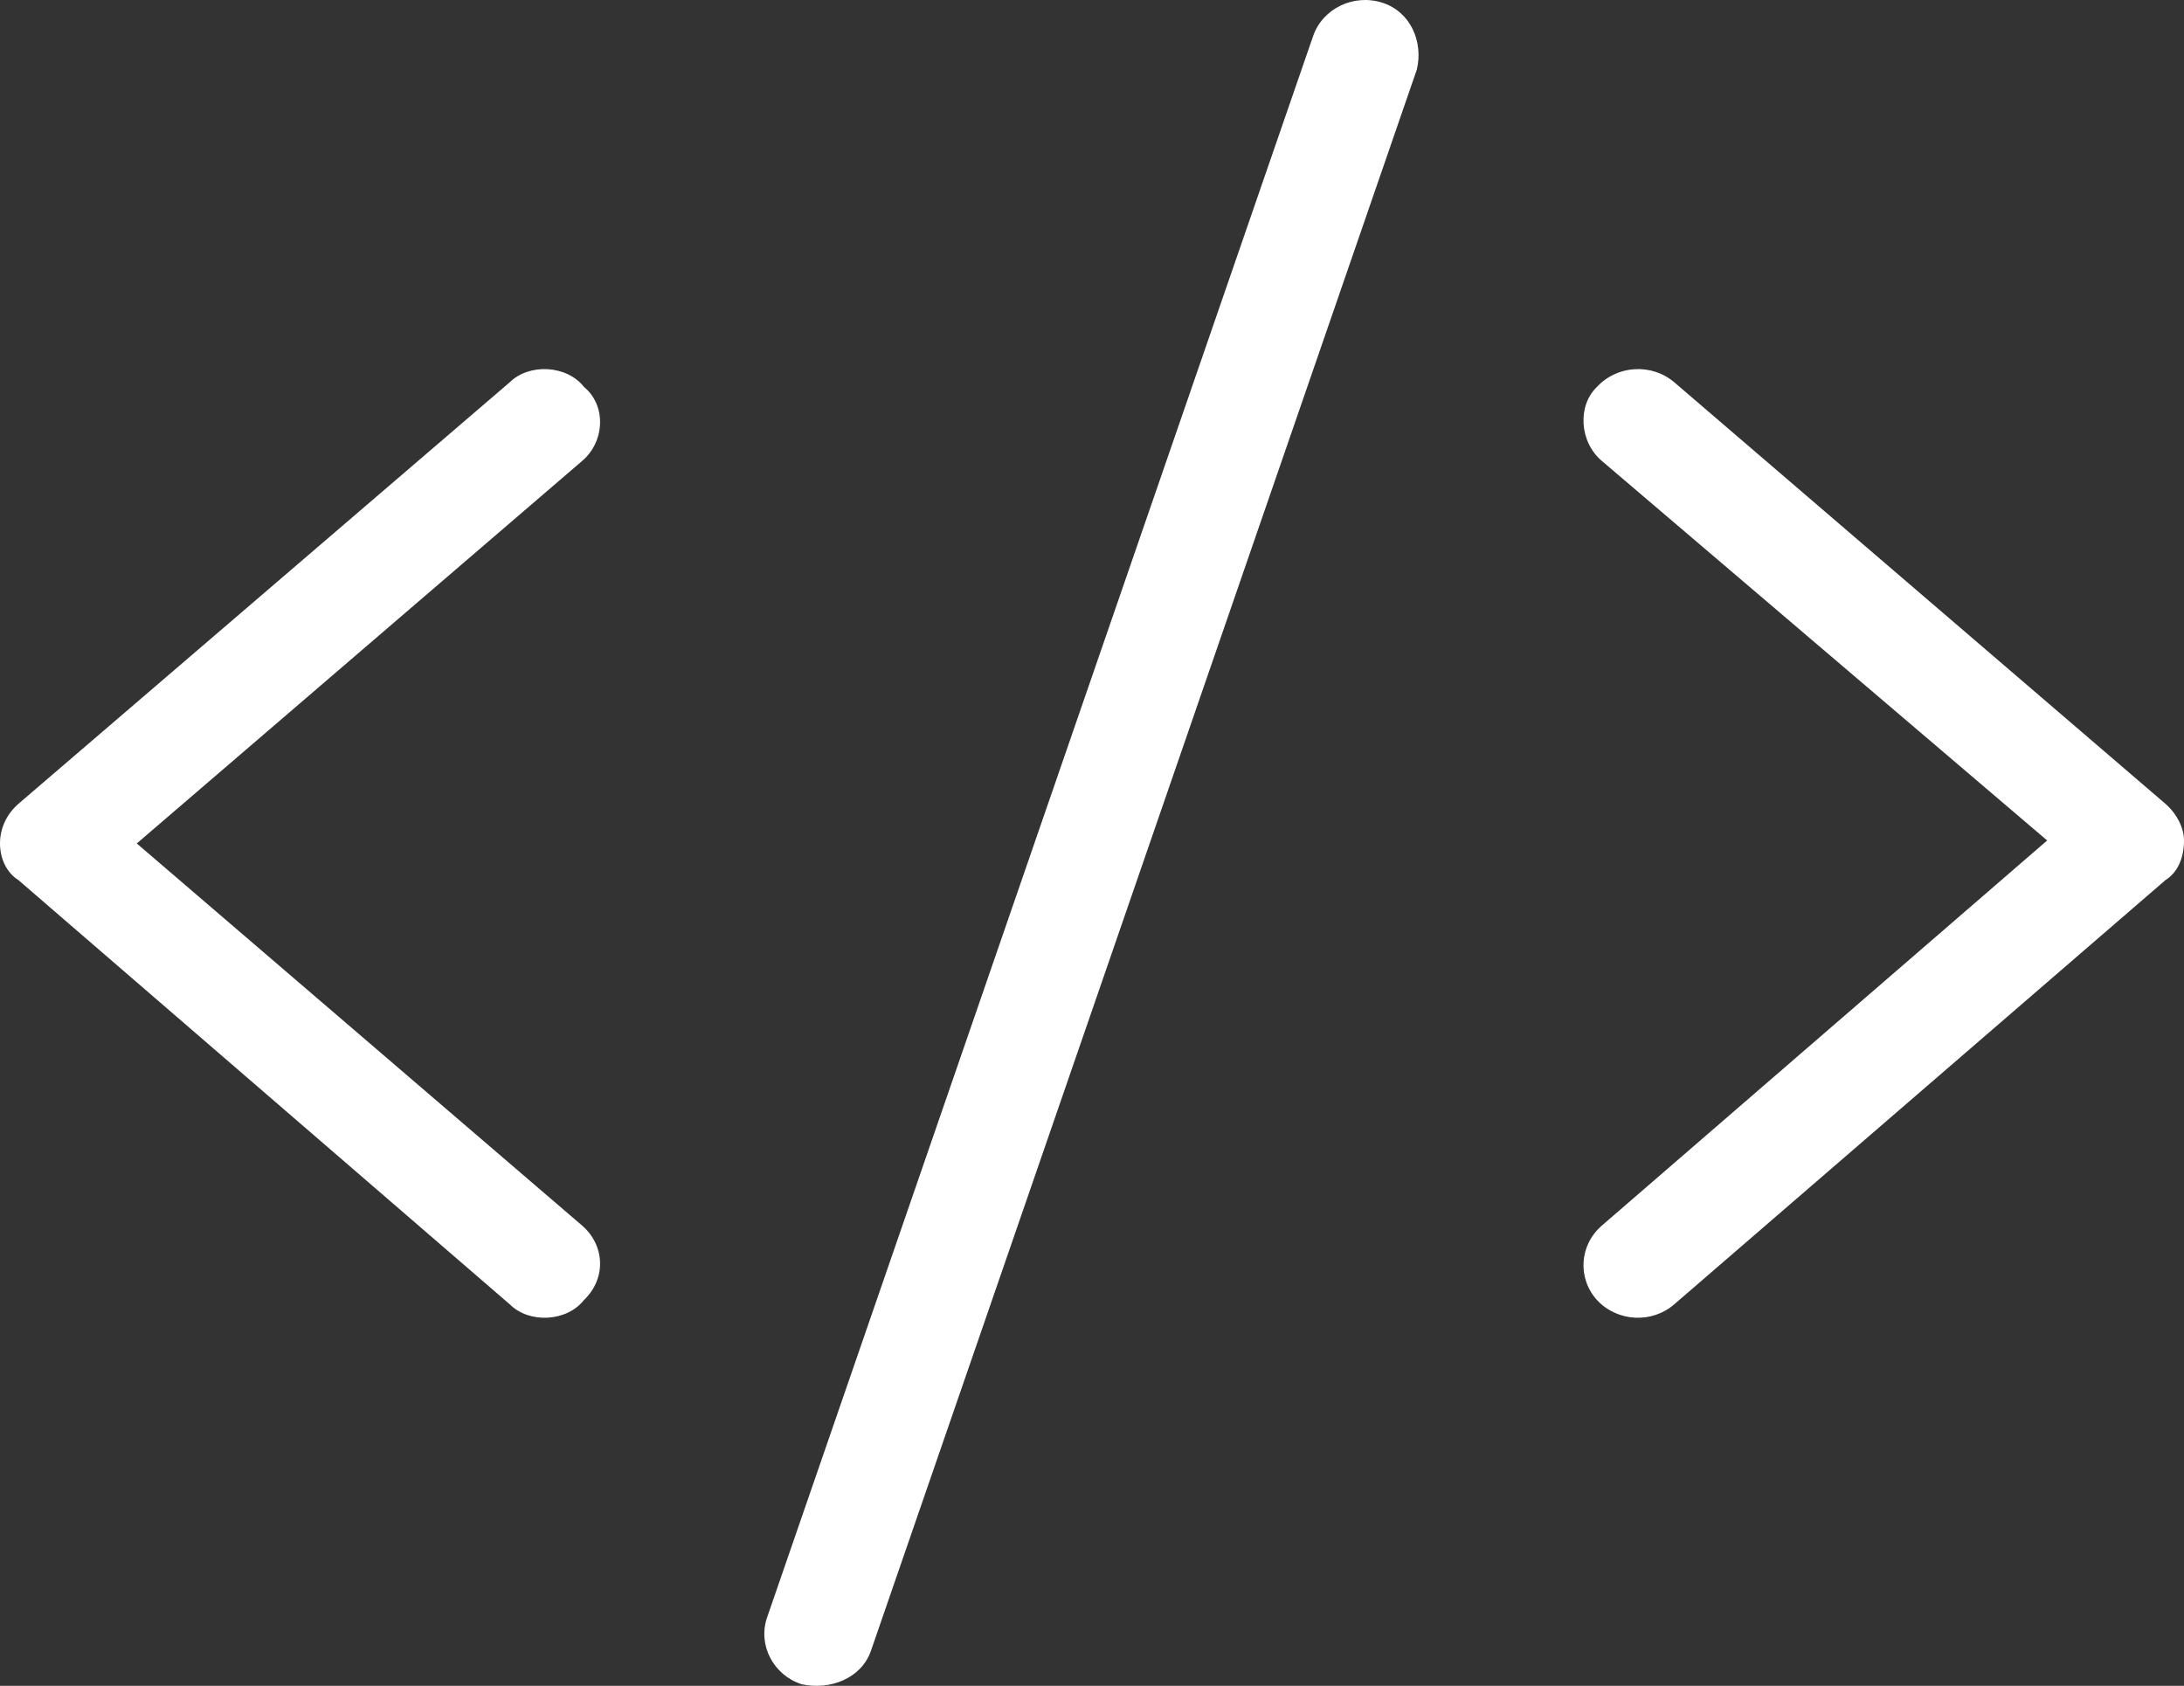 <?xml version="1.0" encoding="UTF-8"?> <svg xmlns="http://www.w3.org/2000/svg" width="57" height="44" viewBox="0 0 57 44" fill="none"><rect x="0" y="0" width="57" height="44" fill="#333333" stroke="none"/><path d="M36.979 1.812L22.729 43.09C22.479 43.803 21.669 44.121 20.921 43.958C20.182 43.717 19.772 42.935 20.021 42.212L34.271 0.941C34.521 0.22 35.331 -0.169 36.079 0.071C36.818 0.311 37.148 1.09 36.979 1.812ZM15.194 12.03L3.57 22.014L15.194 31.988C15.782 32.496 15.835 33.364 15.239 33.932C14.793 34.499 13.814 34.551 13.306 34.044L0.478 22.968C0.174 22.779 2.67218e-05 22.409 3.0757e-09 22.014C-2.67157e-05 21.618 0.174 21.248 0.478 20.982L13.306 9.975C13.814 9.477 14.793 9.528 15.239 10.096C15.835 10.586 15.782 11.532 15.194 12.03ZM43.694 9.975L56.519 20.982C56.822 21.248 57 21.618 57 21.936C57 22.409 56.822 22.779 56.519 22.968L43.694 34.044C43.106 34.551 42.207 34.499 41.681 33.932C41.165 33.364 41.218 32.496 41.806 31.988L53.429 21.936L41.806 12.03C41.218 11.532 41.165 10.586 41.681 10.096C42.207 9.528 43.106 9.477 43.694 9.975Z" fill="white"></path></svg> 